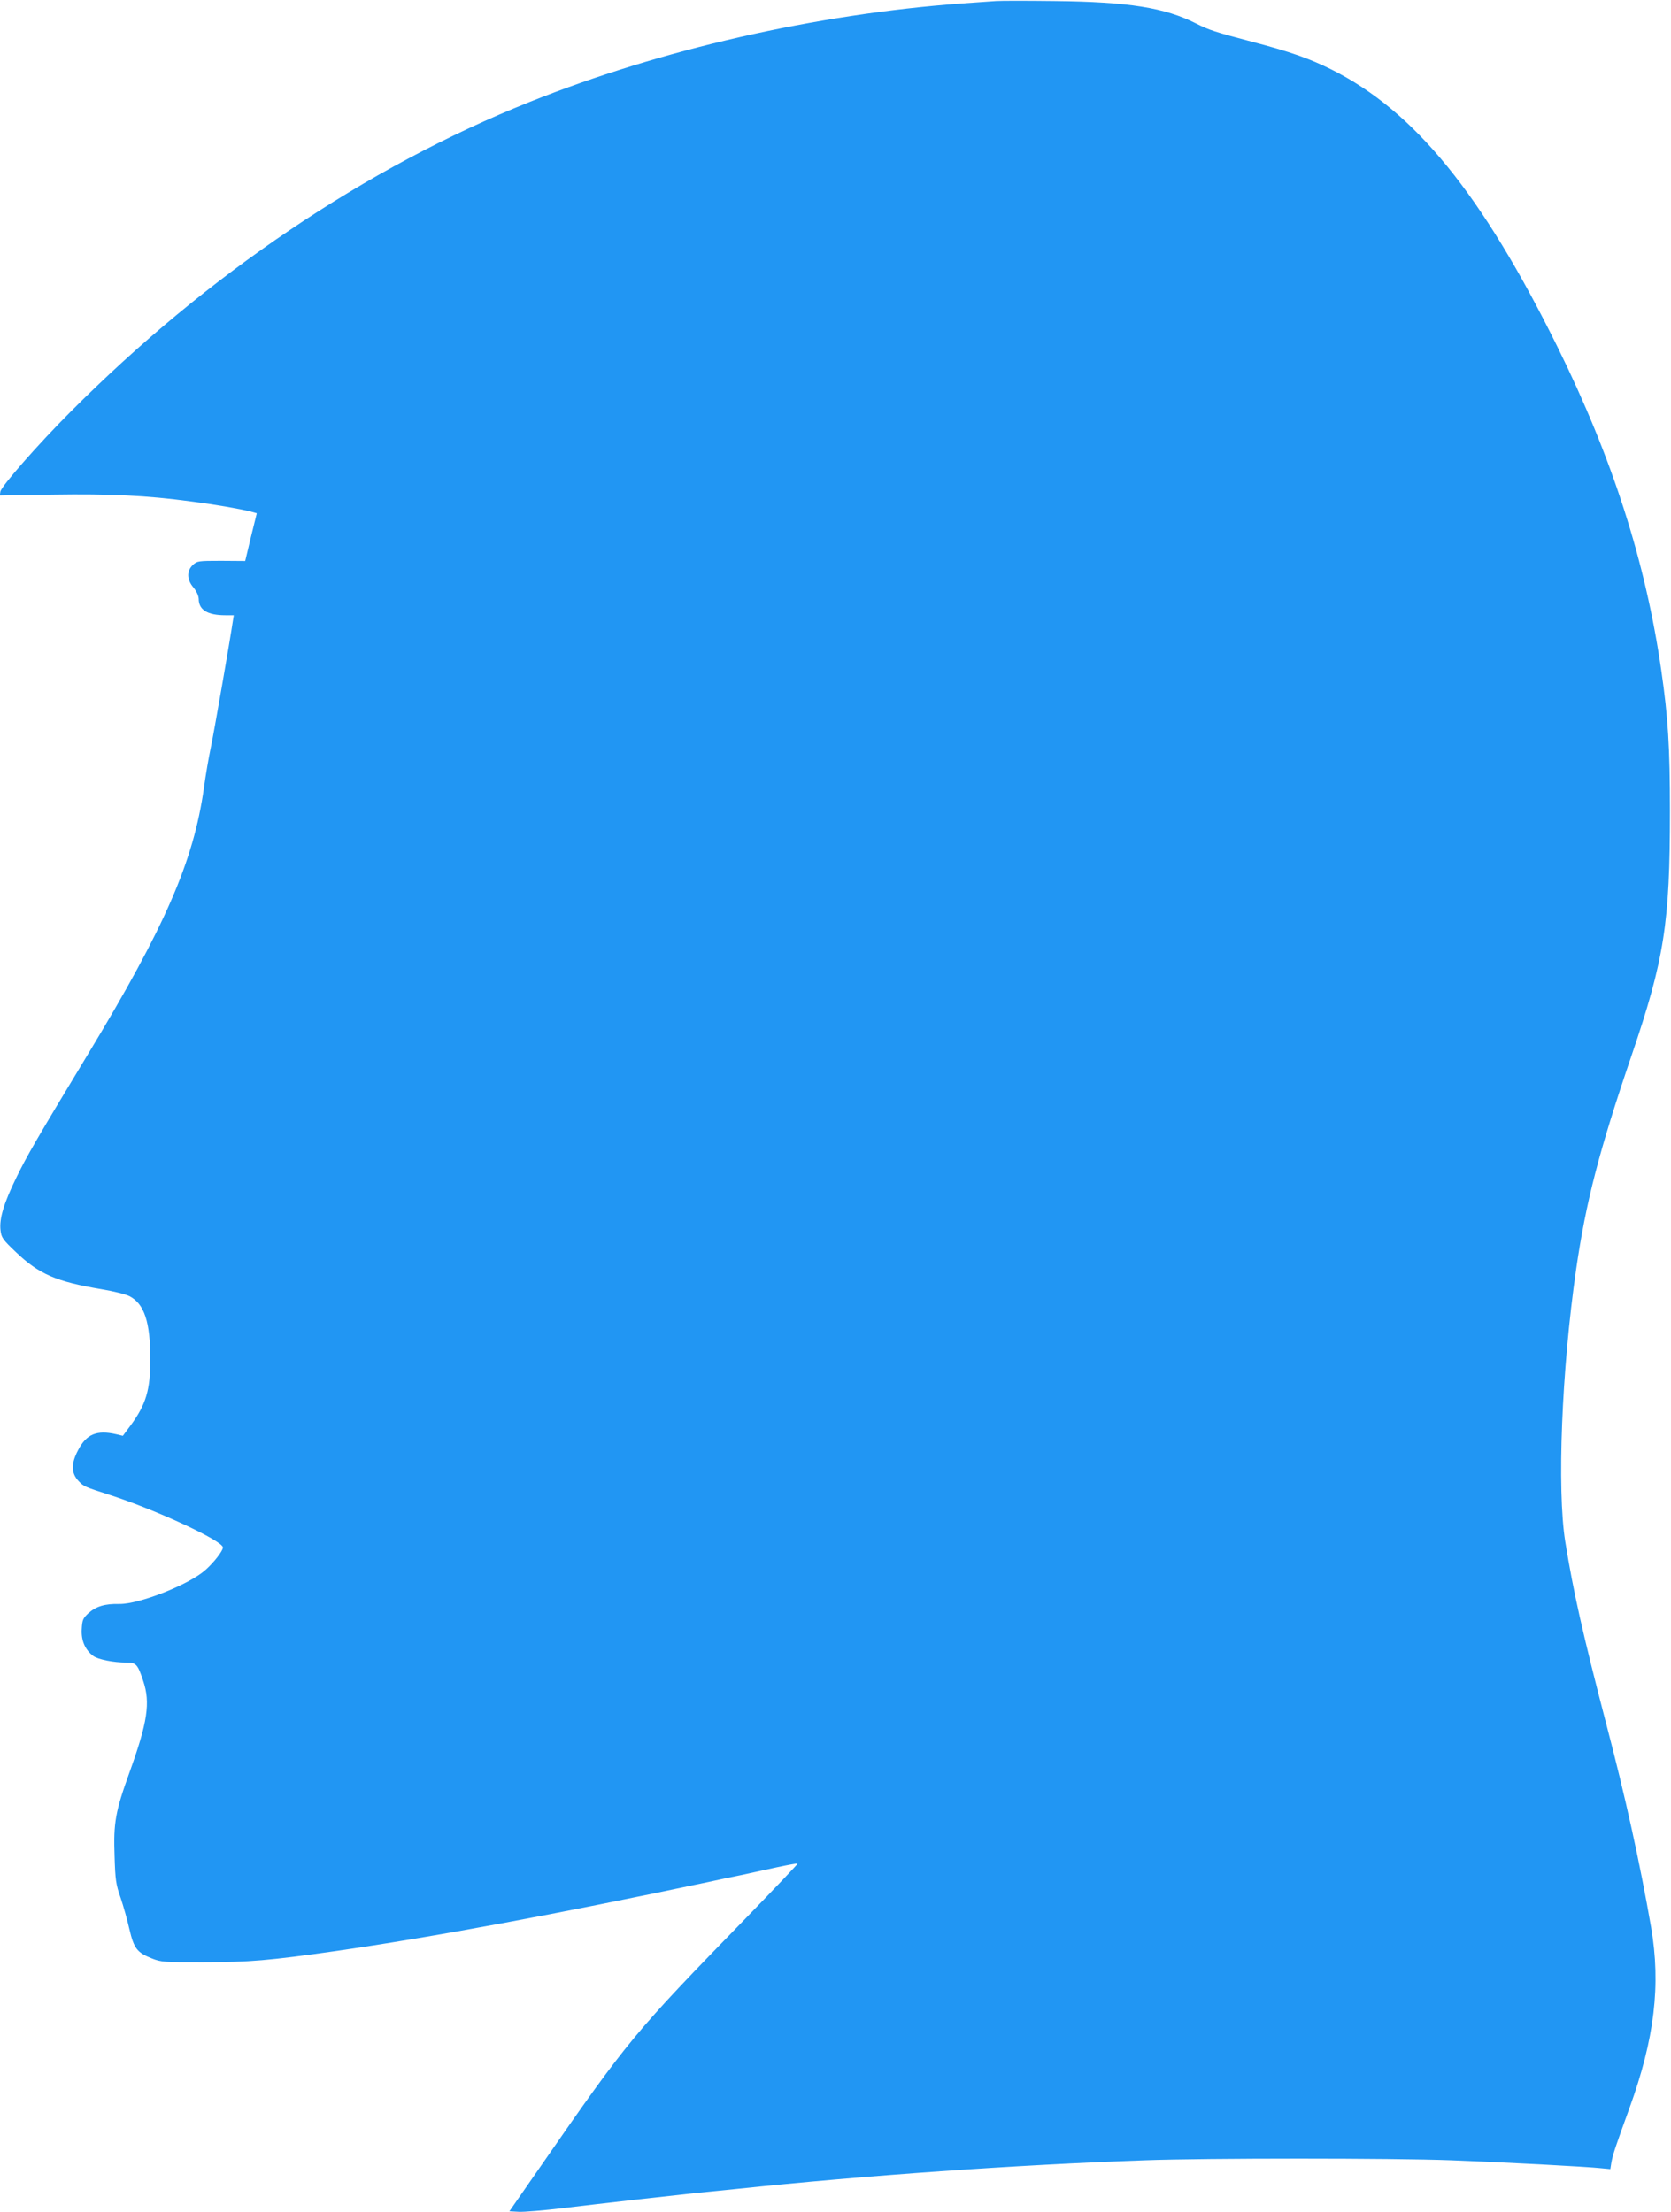 <?xml version="1.0" standalone="no"?>
<!DOCTYPE svg PUBLIC "-//W3C//DTD SVG 20010904//EN"
 "http://www.w3.org/TR/2001/REC-SVG-20010904/DTD/svg10.dtd">
<svg version="1.0" xmlns="http://www.w3.org/2000/svg"
 width="967pt" height="1280pt" viewBox="0 0 967 1280"
 preserveAspectRatio="xMidYMid meet">
<g transform="translate(0,1280) scale(0.1,-0.1)"
fill="#2196f3" stroke="none">
<path d="M5765 12794 c-27 -2 -117 -8 -200 -14 -845 -62 -1740 -266 -2500
-570 -948 -379 -1865 -998 -2657 -1793 -186 -186 -402 -432 -406 -462 l-3 -22
308 5 c329 5 544 -5 795 -39 149 -19 284 -43 349 -59 l35 -10 -34 -138 -33
-138 -139 1 c-133 0 -139 -1 -164 -24 -37 -35 -35 -86 4 -131 18 -22 29 -47
30 -65 0 -64 51 -95 154 -95 l49 0 -6 -37 c-15 -104 -110 -650 -128 -733 -11
-52 -29 -156 -39 -230 -60 -424 -224 -801 -668 -1535 -303 -501 -357 -594
-418 -720 -72 -147 -99 -237 -91 -304 5 -42 12 -53 89 -126 134 -128 234 -171
496 -215 67 -11 140 -29 161 -40 86 -44 121 -149 121 -366 0 -177 -25 -261
-115 -383 l-44 -59 -38 9 c-113 26 -173 1 -221 -92 -42 -79 -40 -134 3 -179
30 -31 33 -33 180 -80 270 -87 655 -266 655 -304 0 -20 -53 -88 -102 -131 -96
-85 -382 -197 -496 -196 -86 2 -136 -14 -180 -53 -32 -30 -36 -39 -39 -92 -4
-66 19 -120 67 -156 27 -20 117 -38 192 -38 56 0 65 -10 97 -107 42 -125 25
-238 -79 -527 -82 -227 -94 -293 -87 -485 4 -139 8 -165 35 -242 16 -47 39
-129 51 -182 26 -111 44 -135 130 -169 53 -21 70 -23 301 -22 261 0 379 10
765 65 563 81 1280 214 2153 399 50 11 134 29 185 39 50 11 145 32 211 46 65
14 120 24 122 22 2 -2 -132 -143 -297 -313 -654 -672 -684 -708 -1187 -1434
l-184 -265 53 -3 c29 -2 147 8 263 22 207 25 569 66 756 86 52 5 160 16 240
24 752 79 1625 140 2364 166 360 13 1434 13 1776 0 297 -11 788 -37 867 -46
l52 -5 6 38 c8 45 23 90 105 316 145 400 182 712 125 1045 -64 370 -150 760
-261 1182 -136 523 -188 754 -236 1050 -48 303 -21 992 63 1575 57 391 132
683 320 1235 191 560 223 769 223 1415 0 374 -11 545 -50 815 -91 631 -284
1231 -601 1873 -438 886 -827 1364 -1308 1605 -129 64 -236 102 -465 162 -209
55 -245 67 -318 104 -181 92 -390 125 -817 130 -159 2 -312 2 -340 0z"/>
</g>
</svg>
